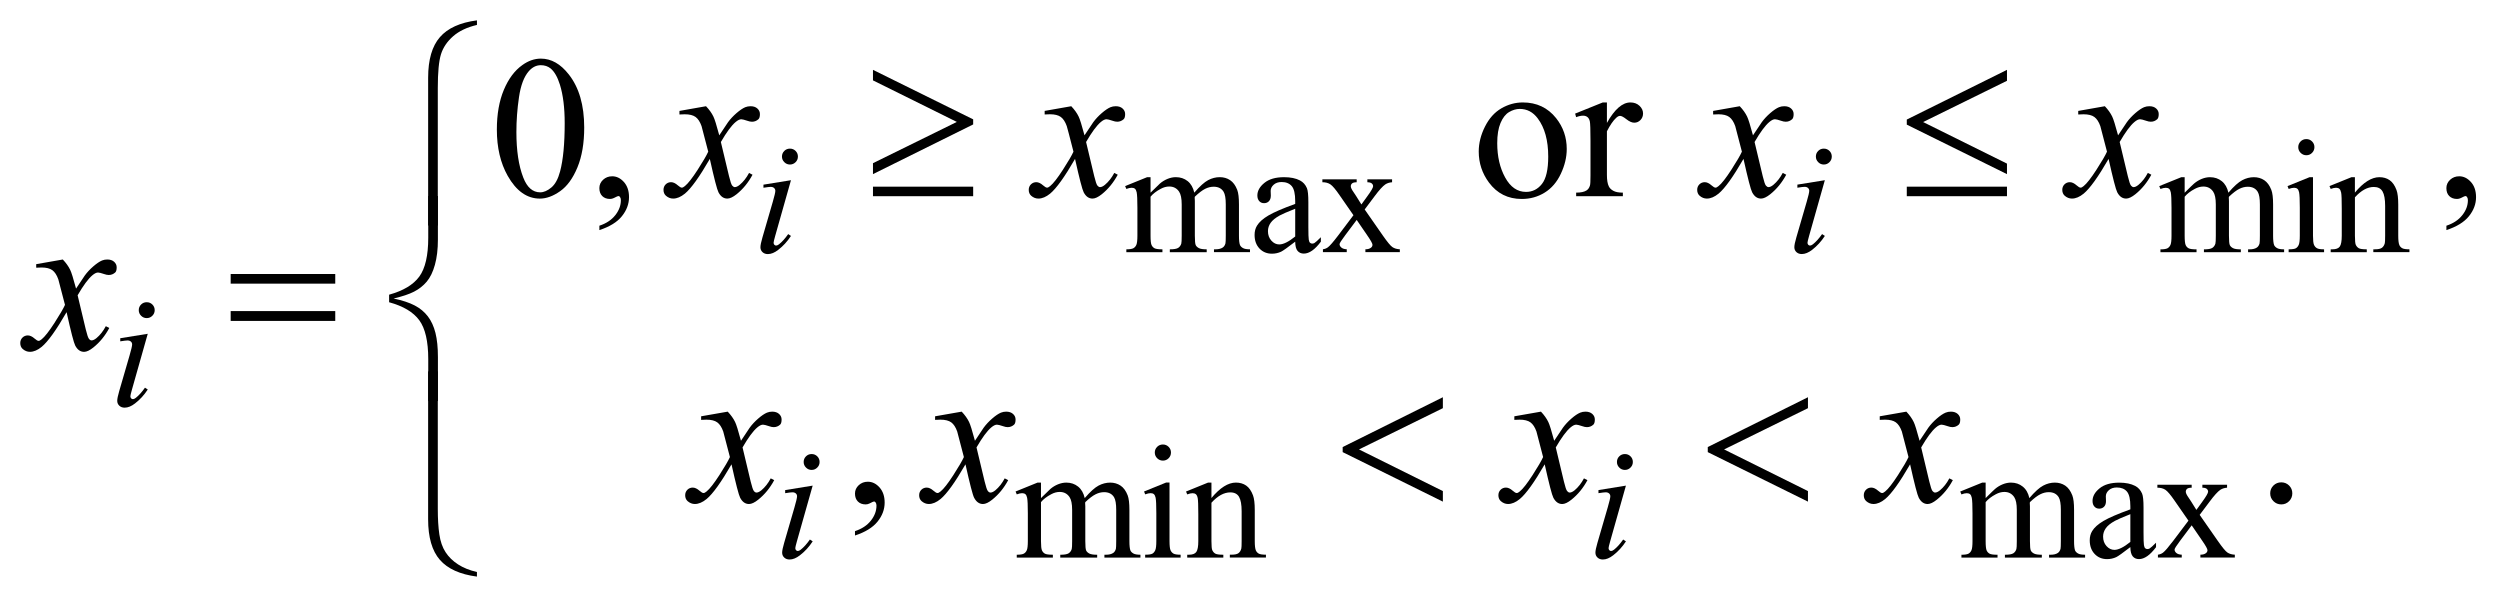 <?xml version="1.0" encoding="UTF-8"?>
<!DOCTYPE svg PUBLIC '-//W3C//DTD SVG 1.0//EN'
          'http://www.w3.org/TR/2001/REC-SVG-20010904/DTD/svg10.dtd'>
<svg stroke-dasharray="none" shape-rendering="auto" xmlns="http://www.w3.org/2000/svg" font-family="'Dialog'" text-rendering="auto" width="193" fill-opacity="1" color-interpolation="auto" color-rendering="auto" preserveAspectRatio="xMidYMid meet" font-size="12px" viewBox="0 0 193 47" fill="black" xmlns:xlink="http://www.w3.org/1999/xlink" stroke="black" image-rendering="auto" stroke-miterlimit="10" stroke-linecap="square" stroke-linejoin="miter" font-style="normal" stroke-width="1" height="47" stroke-dashoffset="0" font-weight="normal" stroke-opacity="1"
><!--Generated by the Batik Graphics2D SVG Generator--><defs id="genericDefs"
  /><g
  ><defs id="defs1"
    ><clipPath clipPathUnits="userSpaceOnUse" id="clipPath1"
      ><path d="M-1 -1 L121.295 -1 L121.295 28.246 L-1 28.246 L-1 -1 Z"
      /></clipPath
      ><clipPath clipPathUnits="userSpaceOnUse" id="clipPath2"
      ><path d="M-41.452 -9.088 L-41.452 18.158 L78.843 18.158 L78.843 -9.088 Z"
      /></clipPath
    ></defs
    ><g transform="scale(1.576,1.576) translate(1,1) matrix(1,0,0,1,41.452,9.088)"
    ><path d="M64.563 -0.648 C64.823 -0.908 64.977 -1.057 65.024 -1.096 C65.14 -1.195 65.267 -1.271 65.402 -1.326 C65.538 -1.381 65.672 -1.408 65.804 -1.408 C66.028 -1.408 66.22 -1.343 66.381 -1.214 C66.543 -1.084 66.651 -0.896 66.705 -0.649 C66.973 -0.961 67.199 -1.165 67.385 -1.262 C67.57 -1.36 67.759 -1.408 67.954 -1.408 C68.143 -1.408 68.312 -1.36 68.46 -1.262 C68.606 -1.165 68.723 -1.006 68.809 -0.785 C68.867 -0.634 68.895 -0.398 68.895 -0.076 L68.895 1.46 C68.895 1.683 68.913 1.836 68.946 1.919 C68.972 1.976 69.02 2.025 69.091 2.065 C69.161 2.106 69.276 2.126 69.435 2.126 L69.435 2.266 L67.67 2.266 L67.67 2.126 L67.744 2.126 C67.897 2.126 68.017 2.096 68.103 2.036 C68.163 1.994 68.206 1.929 68.232 1.837 C68.242 1.793 68.248 1.667 68.248 1.46 L68.248 -0.075 C68.248 -0.366 68.213 -0.571 68.143 -0.69 C68.041 -0.857 67.878 -0.94 67.655 -0.94 C67.517 -0.94 67.379 -0.906 67.24 -0.837 C67.1 -0.768 66.932 -0.64 66.734 -0.453 L66.725 -0.41 L66.733 -0.243 L66.733 1.46 C66.733 1.704 66.747 1.856 66.774 1.916 C66.801 1.976 66.853 2.026 66.928 2.066 C67.003 2.107 67.132 2.127 67.315 2.127 L67.315 2.267 L65.507 2.267 L65.507 2.127 C65.705 2.127 65.841 2.104 65.915 2.057 C65.989 2.01 66.04 1.94 66.069 1.847 C66.082 1.803 66.089 1.675 66.089 1.462 L66.089 -0.073 C66.089 -0.364 66.046 -0.573 65.96 -0.7 C65.845 -0.867 65.686 -0.95 65.48 -0.95 C65.339 -0.95 65.201 -0.912 65.062 -0.837 C64.846 -0.723 64.68 -0.594 64.563 -0.451 L64.563 1.46 C64.563 1.693 64.58 1.845 64.612 1.916 C64.644 1.987 64.692 2.039 64.757 2.074 C64.82 2.109 64.95 2.127 65.145 2.127 L65.145 2.267 L63.377 2.267 L63.377 2.127 C63.541 2.127 63.655 2.109 63.721 2.074 C63.785 2.039 63.835 1.983 63.868 1.907 C63.902 1.83 63.919 1.682 63.919 1.461 L63.919 0.096 C63.919 -0.296 63.907 -0.55 63.884 -0.664 C63.866 -0.749 63.838 -0.809 63.799 -0.841 C63.76 -0.873 63.706 -0.889 63.639 -0.889 C63.566 -0.889 63.479 -0.869 63.377 -0.831 L63.318 -0.971 L64.395 -1.407 L64.563 -1.407 L64.563 -0.648 Z" stroke="none" clip-path="url(#clipPath2)"
    /></g
    ><g transform="matrix(1.576,0,0,1.576,66.894,15.896)"
    ><path d="M70.856 -1.407 L70.856 1.46 C70.856 1.683 70.872 1.832 70.905 1.906 C70.937 1.98 70.985 2.035 71.05 2.072 C71.113 2.109 71.23 2.127 71.399 2.127 L71.399 2.267 L69.663 2.267 L69.663 2.127 C69.837 2.127 69.954 2.11 70.014 2.076 C70.075 2.042 70.121 1.987 70.157 1.909 C70.193 1.831 70.21 1.682 70.21 1.461 L70.21 0.085 C70.21 -0.302 70.198 -0.553 70.175 -0.667 C70.157 -0.75 70.128 -0.808 70.089 -0.84 C70.05 -0.872 69.997 -0.888 69.93 -0.888 C69.857 -0.888 69.768 -0.868 69.664 -0.83 L69.609 -0.97 L70.686 -1.406 L70.856 -1.406 ZM70.532 -3.273 C70.641 -3.273 70.734 -3.235 70.811 -3.158 C70.887 -3.081 70.926 -2.989 70.926 -2.879 C70.926 -2.77 70.887 -2.676 70.811 -2.599 C70.734 -2.521 70.641 -2.482 70.532 -2.482 C70.423 -2.482 70.329 -2.521 70.251 -2.599 C70.173 -2.677 70.134 -2.77 70.134 -2.879 C70.134 -2.988 70.173 -3.081 70.249 -3.158 C70.326 -3.235 70.42 -3.273 70.532 -3.273 Z" stroke="none" clip-path="url(#clipPath2)"
    /></g
    ><g transform="matrix(1.576,0,0,1.576,66.894,15.896)"
    ><path d="M72.909 -0.652 C73.328 -1.156 73.727 -1.407 74.107 -1.407 C74.302 -1.407 74.47 -1.359 74.61 -1.261 C74.751 -1.164 74.863 -1.003 74.946 -0.78 C75.004 -0.624 75.032 -0.385 75.032 -0.063 L75.032 1.46 C75.032 1.686 75.051 1.839 75.087 1.919 C75.115 1.984 75.162 2.035 75.226 2.071 C75.289 2.108 75.408 2.126 75.58 2.126 L75.58 2.266 L73.811 2.266 L73.811 2.126 L73.885 2.126 C74.052 2.126 74.168 2.101 74.235 2.05 C74.302 1.999 74.347 1.925 74.374 1.826 C74.384 1.787 74.39 1.665 74.39 1.46 L74.39 -0.001 C74.39 -0.326 74.347 -0.562 74.263 -0.708 C74.178 -0.855 74.035 -0.928 73.835 -0.928 C73.525 -0.928 73.217 -0.759 72.91 -0.422 L72.91 1.46 C72.91 1.701 72.925 1.851 72.953 1.908 C72.989 1.983 73.039 2.038 73.103 2.074 C73.166 2.109 73.296 2.127 73.491 2.127 L73.491 2.267 L71.723 2.267 L71.723 2.127 L71.801 2.127 C71.983 2.127 72.106 2.081 72.17 1.989 C72.233 1.897 72.265 1.72 72.265 1.461 L72.265 0.135 C72.265 -0.294 72.255 -0.554 72.236 -0.648 C72.216 -0.741 72.187 -0.805 72.147 -0.839 C72.106 -0.873 72.052 -0.889 71.985 -0.889 C71.912 -0.889 71.825 -0.869 71.723 -0.831 L71.664 -0.971 L72.741 -1.407 L72.909 -1.407 L72.909 -0.652 Z" stroke="none" clip-path="url(#clipPath2)"
    /></g
    ><g transform="matrix(1.576,0,0,1.576,66.894,15.896)"
    ><path d="M13.914 -0.648 C14.174 -0.908 14.328 -1.057 14.374 -1.096 C14.491 -1.195 14.617 -1.271 14.752 -1.326 C14.887 -1.381 15.022 -1.408 15.154 -1.408 C15.378 -1.408 15.57 -1.343 15.732 -1.214 C15.893 -1.084 16.001 -0.896 16.056 -0.649 C16.324 -0.961 16.551 -1.165 16.735 -1.262 C16.92 -1.36 17.11 -1.408 17.305 -1.408 C17.495 -1.408 17.663 -1.36 17.81 -1.262 C17.957 -1.165 18.074 -1.006 18.16 -0.785 C18.217 -0.634 18.245 -0.398 18.245 -0.076 L18.245 1.46 C18.245 1.683 18.262 1.836 18.296 1.919 C18.322 1.976 18.37 2.025 18.441 2.065 C18.511 2.106 18.626 2.126 18.785 2.126 L18.785 2.266 L17.021 2.266 L17.021 2.126 L17.095 2.126 C17.249 2.126 17.368 2.096 17.454 2.036 C17.514 1.994 17.557 1.929 17.583 1.837 C17.593 1.793 17.599 1.667 17.599 1.46 L17.599 -0.075 C17.599 -0.366 17.564 -0.571 17.494 -0.69 C17.392 -0.857 17.23 -0.94 17.006 -0.94 C16.868 -0.94 16.729 -0.906 16.59 -0.837 C16.451 -0.768 16.282 -0.64 16.085 -0.453 L16.076 -0.41 L16.084 -0.243 L16.084 1.46 C16.084 1.704 16.098 1.856 16.125 1.916 C16.152 1.976 16.204 2.026 16.279 2.066 C16.354 2.107 16.483 2.127 16.665 2.127 L16.665 2.267 L14.858 2.267 L14.858 2.127 C15.056 2.127 15.192 2.104 15.266 2.057 C15.34 2.01 15.391 1.94 15.42 1.847 C15.433 1.803 15.44 1.675 15.44 1.462 L15.44 -0.073 C15.44 -0.364 15.397 -0.573 15.311 -0.7 C15.197 -0.867 15.037 -0.95 14.831 -0.95 C14.69 -0.95 14.551 -0.912 14.414 -0.837 C14.198 -0.723 14.032 -0.594 13.914 -0.451 L13.914 1.46 C13.914 1.693 13.93 1.845 13.963 1.916 C13.995 1.986 14.044 2.039 14.107 2.074 C14.171 2.109 14.3 2.127 14.496 2.127 L14.496 2.267 L12.728 2.267 L12.728 2.127 C12.892 2.127 13.006 2.109 13.071 2.074 C13.136 2.039 13.186 1.983 13.219 1.907 C13.252 1.831 13.27 1.681 13.27 1.46 L13.27 0.096 C13.27 -0.296 13.258 -0.55 13.235 -0.664 C13.217 -0.749 13.188 -0.809 13.149 -0.841 C13.11 -0.873 13.057 -0.889 12.989 -0.889 C12.916 -0.889 12.829 -0.869 12.728 -0.831 L12.669 -0.971 L13.746 -1.407 L13.914 -1.407 L13.914 -0.648 Z" stroke="none" clip-path="url(#clipPath2)"
    /></g
    ><g transform="matrix(1.576,0,0,1.576,66.894,15.896)"
    ><path d="M21 1.752 C20.633 2.035 20.402 2.199 20.309 2.243 C20.168 2.308 20.019 2.341 19.861 2.341 C19.613 2.341 19.41 2.257 19.25 2.088 C19.09 1.919 19.01 1.697 19.01 1.422 C19.01 1.248 19.049 1.097 19.127 0.97 C19.233 0.794 19.419 0.627 19.684 0.471 C19.946 0.315 20.386 0.125 21 -0.098 L21 -0.238 C21 -0.594 20.943 -0.838 20.83 -0.97 C20.717 -1.102 20.552 -1.17 20.336 -1.17 C20.172 -1.17 20.042 -1.126 19.945 -1.038 C19.846 -0.95 19.798 -0.848 19.798 -0.734 L19.806 -0.508 C19.806 -0.388 19.775 -0.296 19.714 -0.231 C19.652 -0.166 19.572 -0.134 19.474 -0.134 C19.377 -0.134 19.299 -0.168 19.238 -0.235 C19.177 -0.302 19.146 -0.395 19.146 -0.511 C19.146 -0.735 19.26 -0.94 19.49 -1.127 C19.719 -1.314 20.04 -1.407 20.454 -1.407 C20.771 -1.407 21.032 -1.354 21.234 -1.247 C21.388 -1.166 21.501 -1.041 21.574 -0.869 C21.621 -0.758 21.644 -0.529 21.644 -0.183 L21.644 1.028 C21.644 1.368 21.651 1.577 21.664 1.653 C21.677 1.73 21.698 1.781 21.728 1.807 C21.758 1.833 21.792 1.846 21.832 1.846 C21.873 1.846 21.91 1.837 21.941 1.819 C21.996 1.785 22.101 1.69 22.257 1.534 L22.257 1.752 C21.965 2.142 21.687 2.336 21.421 2.336 C21.294 2.336 21.192 2.292 21.116 2.203 C21.041 2.116 21.002 1.965 21 1.752 ZM21 1.499 L21 0.139 C20.606 0.295 20.353 0.405 20.238 0.47 C20.033 0.584 19.885 0.704 19.798 0.828 C19.709 0.953 19.665 1.089 19.665 1.237 C19.665 1.424 19.721 1.579 19.833 1.702 C19.944 1.826 20.073 1.887 20.219 1.887 C20.417 1.888 20.677 1.759 21 1.499 Z" stroke="none" clip-path="url(#clipPath2)"
    /></g
    ><g transform="matrix(1.576,0,0,1.576,66.894,15.896)"
    ><path d="M22.329 -1.302 L24.011 -1.302 L24.011 -1.158 C23.905 -1.158 23.83 -1.14 23.787 -1.103 C23.744 -1.067 23.723 -1.019 23.723 -0.959 C23.723 -0.896 23.768 -0.8 23.86 -0.671 C23.888 -0.629 23.931 -0.564 23.989 -0.476 L24.242 -0.071 L24.535 -0.476 C24.723 -0.733 24.816 -0.895 24.816 -0.963 C24.816 -1.018 24.794 -1.064 24.75 -1.101 C24.706 -1.138 24.634 -1.158 24.535 -1.158 L24.535 -1.302 L25.745 -1.302 L25.745 -1.158 C25.617 -1.15 25.507 -1.115 25.413 -1.053 C25.286 -0.965 25.111 -0.773 24.891 -0.477 L24.403 0.174 L25.293 1.452 C25.512 1.766 25.668 1.955 25.762 2.018 C25.856 2.082 25.977 2.118 26.125 2.125 L26.125 2.265 L24.438 2.265 L24.438 2.125 C24.555 2.125 24.646 2.099 24.711 2.047 C24.76 2.011 24.785 1.963 24.785 1.903 C24.785 1.843 24.702 1.693 24.535 1.451 L24.012 0.687 L23.439 1.451 C23.262 1.687 23.173 1.827 23.173 1.871 C23.173 1.934 23.202 1.99 23.261 2.04 C23.32 2.091 23.407 2.119 23.525 2.124 L23.525 2.264 L22.358 2.264 L22.358 2.124 C22.452 2.111 22.534 2.079 22.604 2.026 C22.703 1.951 22.869 1.759 23.103 1.45 L23.853 0.456 L23.173 -0.525 C22.981 -0.806 22.831 -0.982 22.727 -1.053 C22.622 -1.125 22.489 -1.16 22.331 -1.16 L22.331 -1.302 Z" stroke="none" clip-path="url(#clipPath2)"
    /></g
    ><g transform="matrix(1.576,0,0,1.576,66.894,15.896)"
    ><path d="M61.909 16.713 C61.542 16.996 61.312 17.16 61.219 17.204 C61.078 17.269 60.929 17.302 60.77 17.302 C60.523 17.302 60.319 17.217 60.16 17.049 C60 16.88 59.92 16.657 59.92 16.382 C59.92 16.208 59.959 16.058 60.037 15.931 C60.143 15.754 60.329 15.588 60.593 15.432 C60.858 15.276 61.296 15.086 61.91 14.864 L61.91 14.723 C61.91 14.368 61.853 14.123 61.74 13.991 C61.627 13.859 61.463 13.793 61.247 13.793 C61.083 13.793 60.953 13.837 60.856 13.925 C60.757 14.014 60.708 14.114 60.708 14.229 L60.716 14.456 C60.716 14.575 60.686 14.668 60.624 14.732 C60.563 14.796 60.483 14.83 60.384 14.83 C60.288 14.83 60.209 14.796 60.149 14.728 C60.087 14.661 60.057 14.568 60.057 14.452 C60.057 14.228 60.171 14.023 60.4 13.836 C60.629 13.649 60.951 13.556 61.365 13.556 C61.682 13.556 61.942 13.61 62.145 13.716 C62.298 13.796 62.412 13.922 62.485 14.094 C62.532 14.205 62.555 14.434 62.555 14.78 L62.555 15.991 C62.555 16.332 62.561 16.54 62.575 16.617 C62.588 16.693 62.609 16.745 62.638 16.77 C62.668 16.796 62.702 16.809 62.742 16.809 C62.784 16.809 62.82 16.8 62.851 16.782 C62.906 16.749 63.011 16.654 63.167 16.498 L63.167 16.716 C62.876 17.106 62.598 17.301 62.332 17.301 C62.204 17.301 62.103 17.257 62.027 17.168 C61.951 17.077 61.912 16.927 61.909 16.713 ZM61.909 16.46 L61.909 15.1 C61.516 15.256 61.263 15.367 61.148 15.431 C60.942 15.545 60.795 15.664 60.707 15.789 C60.619 15.914 60.574 16.05 60.574 16.198 C60.574 16.385 60.63 16.54 60.742 16.664 C60.854 16.787 60.982 16.849 61.129 16.849 C61.326 16.849 61.587 16.719 61.909 16.46 Z" stroke="none" clip-path="url(#clipPath2)"
    /></g
    ><g transform="matrix(1.576,0,0,1.576,66.894,15.896)"
    ><path d="M8.547 14.313 C8.807 14.053 8.961 13.904 9.007 13.865 C9.124 13.766 9.25 13.69 9.385 13.636 C9.52 13.582 9.655 13.554 9.787 13.554 C10.011 13.554 10.203 13.619 10.365 13.749 C10.526 13.879 10.634 14.067 10.689 14.313 C10.957 14.001 11.184 13.797 11.368 13.7 C11.552 13.603 11.743 13.554 11.938 13.554 C12.128 13.554 12.296 13.603 12.443 13.7 C12.59 13.797 12.707 13.957 12.793 14.178 C12.85 14.328 12.878 14.565 12.878 14.887 L12.878 16.421 C12.878 16.645 12.895 16.798 12.929 16.881 C12.955 16.938 13.003 16.986 13.074 17.027 C13.144 17.067 13.259 17.087 13.418 17.087 L13.418 17.228 L11.654 17.228 L11.654 17.087 L11.728 17.087 C11.882 17.087 12.001 17.058 12.087 16.998 C12.147 16.956 12.19 16.89 12.216 16.799 C12.226 16.755 12.232 16.629 12.232 16.421 L12.232 14.887 C12.232 14.596 12.197 14.391 12.127 14.271 C12.025 14.105 11.863 14.022 11.639 14.022 C11.501 14.022 11.362 14.056 11.223 14.126 C11.084 14.194 10.915 14.322 10.718 14.51 L10.71 14.552 L10.718 14.72 L10.718 16.422 C10.718 16.666 10.732 16.818 10.759 16.878 C10.786 16.938 10.838 16.987 10.913 17.028 C10.988 17.068 11.117 17.088 11.299 17.088 L11.299 17.229 L9.491 17.229 L9.491 17.088 C9.689 17.088 9.825 17.065 9.899 17.019 C9.973 16.972 10.024 16.902 10.053 16.808 C10.066 16.764 10.073 16.635 10.073 16.422 L10.073 14.888 C10.073 14.597 10.03 14.388 9.944 14.26 C9.83 14.094 9.67 14.011 9.464 14.011 C9.323 14.011 9.184 14.049 9.047 14.124 C8.831 14.238 8.665 14.366 8.547 14.51 L8.547 16.422 C8.547 16.656 8.563 16.808 8.596 16.878 C8.628 16.947 8.676 17 8.74 17.035 C8.804 17.069 8.933 17.087 9.129 17.087 L9.129 17.228 L7.36 17.228 L7.36 17.087 C7.524 17.087 7.638 17.069 7.703 17.035 C7.769 17 7.818 16.943 7.852 16.867 C7.886 16.791 7.903 16.641 7.903 16.421 L7.903 15.058 C7.903 14.666 7.891 14.412 7.868 14.298 C7.85 14.212 7.821 14.153 7.782 14.121 C7.743 14.088 7.69 14.072 7.622 14.072 C7.549 14.072 7.462 14.092 7.361 14.131 L7.302 13.99 L8.379 13.553 L8.547 13.553 L8.547 14.313 Z" stroke="none" clip-path="url(#clipPath2)"
    /></g
    ><g transform="matrix(1.576,0,0,1.576,66.894,15.896)"
    ><path d="M63.231 13.659 L64.913 13.659 L64.913 13.804 C64.807 13.804 64.732 13.822 64.689 13.858 C64.646 13.895 64.625 13.943 64.625 14.003 C64.625 14.066 64.67 14.161 64.762 14.291 C64.79 14.333 64.833 14.397 64.891 14.486 L65.144 14.891 L65.437 14.486 C65.625 14.228 65.718 14.066 65.718 13.999 C65.718 13.944 65.696 13.898 65.652 13.86 C65.608 13.823 65.536 13.804 65.437 13.804 L65.437 13.659 L66.647 13.659 L66.647 13.804 C66.519 13.812 66.409 13.846 66.315 13.908 C66.188 13.997 66.013 14.188 65.793 14.485 L65.305 15.135 L66.195 16.412 C66.414 16.726 66.57 16.916 66.664 16.979 C66.758 17.042 66.879 17.078 67.027 17.085 L67.027 17.226 L65.34 17.226 L65.34 17.085 C65.457 17.085 65.548 17.06 65.613 17.008 C65.662 16.971 65.687 16.923 65.687 16.863 C65.687 16.803 65.604 16.653 65.437 16.411 L64.914 15.647 L64.341 16.411 C64.164 16.647 64.075 16.788 64.075 16.832 C64.075 16.895 64.104 16.951 64.163 17.002 C64.222 17.052 64.309 17.08 64.427 17.085 L64.427 17.226 L63.26 17.226 L63.26 17.085 C63.354 17.072 63.436 17.04 63.506 16.988 C63.605 16.913 63.771 16.72 64.005 16.411 L64.755 15.418 L64.075 14.437 C63.883 14.157 63.733 13.98 63.629 13.909 C63.524 13.838 63.391 13.803 63.233 13.803 L63.233 13.659 Z" stroke="none" clip-path="url(#clipPath2)"
    /></g
    ><g transform="matrix(1.576,0,0,1.576,66.894,15.896)"
    ><path d="M14.843 13.553 L14.843 16.42 C14.843 16.644 14.86 16.792 14.892 16.866 C14.925 16.94 14.973 16.995 15.037 17.032 C15.101 17.068 15.217 17.086 15.387 17.086 L15.387 17.227 L13.65 17.227 L13.65 17.086 C13.824 17.086 13.941 17.069 14.001 17.036 C14.061 17.002 14.108 16.946 14.144 16.868 C14.18 16.79 14.197 16.64 14.197 16.42 L14.197 15.045 C14.197 14.658 14.185 14.407 14.162 14.293 C14.143 14.21 14.115 14.152 14.076 14.12 C14.037 14.087 13.984 14.071 13.916 14.071 C13.843 14.071 13.755 14.091 13.651 14.13 L13.596 13.989 L14.673 13.552 L14.843 13.552 ZM14.52 11.687 C14.629 11.687 14.722 11.726 14.799 11.802 C14.876 11.879 14.914 11.972 14.914 12.08 C14.914 12.189 14.876 12.283 14.799 12.361 C14.722 12.438 14.629 12.477 14.52 12.477 C14.411 12.477 14.317 12.438 14.239 12.361 C14.161 12.283 14.122 12.189 14.122 12.08 C14.122 11.972 14.16 11.879 14.237 11.802 C14.313 11.726 14.408 11.687 14.52 11.687 Z" stroke="none" clip-path="url(#clipPath2)"
    /></g
    ><g transform="matrix(1.576,0,0,1.576,66.894,15.896)"
    ><path d="M16.897 14.309 C17.316 13.805 17.715 13.553 18.095 13.553 C18.29 13.553 18.458 13.602 18.598 13.699 C18.738 13.796 18.85 13.957 18.933 14.18 C18.991 14.335 19.019 14.575 19.019 14.897 L19.019 16.419 C19.019 16.646 19.037 16.799 19.074 16.879 C19.103 16.943 19.149 16.994 19.212 17.031 C19.276 17.067 19.394 17.085 19.566 17.085 L19.566 17.226 L17.798 17.226 L17.798 17.085 L17.872 17.085 C18.039 17.085 18.155 17.06 18.222 17.01 C18.288 16.959 18.334 16.884 18.36 16.785 C18.371 16.746 18.376 16.624 18.376 16.419 L18.376 14.96 C18.376 14.636 18.334 14.4 18.25 14.253 C18.165 14.107 18.023 14.033 17.822 14.033 C17.512 14.033 17.204 14.202 16.897 14.54 L16.897 16.421 C16.897 16.663 16.911 16.813 16.94 16.869 C16.976 16.944 17.026 17 17.09 17.035 C17.154 17.069 17.283 17.087 17.479 17.087 L17.479 17.228 L15.71 17.228 L15.71 17.087 L15.788 17.087 C15.97 17.087 16.093 17.041 16.157 16.949 C16.221 16.856 16.253 16.68 16.253 16.421 L16.253 15.097 C16.253 14.668 16.243 14.408 16.224 14.314 C16.205 14.22 16.175 14.157 16.134 14.124 C16.093 14.09 16.04 14.073 15.972 14.073 C15.899 14.073 15.812 14.093 15.711 14.132 L15.652 13.991 L16.729 13.554 L16.897 13.554 L16.897 14.309 Z" stroke="none" clip-path="url(#clipPath2)"
    /></g
    ><g transform="matrix(1.576,0,0,1.576,66.894,15.896)"
    ><path d="M54.82 14.313 C55.08 14.053 55.234 13.904 55.281 13.865 C55.397 13.766 55.524 13.69 55.659 13.636 C55.795 13.581 55.929 13.554 56.061 13.554 C56.285 13.554 56.477 13.619 56.638 13.749 C56.8 13.879 56.908 14.067 56.962 14.313 C57.23 14.001 57.456 13.797 57.642 13.7 C57.827 13.602 58.016 13.554 58.211 13.554 C58.4 13.554 58.569 13.603 58.717 13.7 C58.863 13.798 58.98 13.957 59.066 14.178 C59.124 14.328 59.152 14.565 59.152 14.887 L59.152 16.421 C59.152 16.645 59.17 16.798 59.203 16.881 C59.229 16.938 59.277 16.986 59.348 17.027 C59.418 17.067 59.533 17.087 59.692 17.087 L59.692 17.228 L57.927 17.228 L57.927 17.087 L58.001 17.087 C58.154 17.087 58.274 17.058 58.36 16.998 C58.42 16.956 58.463 16.89 58.489 16.799 C58.499 16.755 58.505 16.629 58.505 16.421 L58.505 14.887 C58.505 14.596 58.47 14.391 58.4 14.271 C58.298 14.105 58.135 14.022 57.912 14.022 C57.774 14.022 57.636 14.056 57.497 14.126 C57.357 14.194 57.189 14.322 56.991 14.51 L56.983 14.552 L56.991 14.72 L56.991 16.422 C56.991 16.666 57.005 16.818 57.032 16.878 C57.059 16.938 57.111 16.987 57.186 17.028 C57.261 17.068 57.39 17.088 57.573 17.088 L57.573 17.229 L55.765 17.229 L55.765 17.088 C55.963 17.088 56.099 17.065 56.173 17.019 C56.247 16.972 56.298 16.902 56.327 16.808 C56.34 16.764 56.347 16.635 56.347 16.422 L56.347 14.888 C56.347 14.597 56.304 14.388 56.218 14.26 C56.103 14.094 55.944 14.011 55.738 14.011 C55.597 14.011 55.459 14.049 55.32 14.124 C55.104 14.238 54.938 14.366 54.821 14.51 L54.821 16.422 C54.821 16.656 54.838 16.808 54.87 16.878 C54.902 16.948 54.95 17.001 55.015 17.036 C55.078 17.07 55.208 17.088 55.403 17.088 L55.403 17.229 L53.635 17.229 L53.635 17.088 C53.799 17.088 53.913 17.07 53.979 17.036 C54.043 17.001 54.093 16.944 54.126 16.868 C54.16 16.792 54.177 16.642 54.177 16.422 L54.177 15.059 C54.177 14.667 54.165 14.413 54.142 14.299 C54.124 14.213 54.096 14.154 54.057 14.122 C54.018 14.089 53.964 14.073 53.897 14.073 C53.824 14.073 53.737 14.093 53.635 14.132 L53.576 13.991 L54.653 13.554 L54.821 13.554 L54.821 14.313 Z" stroke="none" clip-path="url(#clipPath2)"
    /></g
    ><g transform="matrix(1.576,0,0,1.576,66.894,15.896)"
    ><path d="M-18.107 -3.739 C-18.107 -4.492 -17.993 -5.14 -17.765 -5.684 C-17.537 -6.227 -17.235 -6.633 -16.858 -6.899 C-16.565 -7.11 -16.263 -7.215 -15.95 -7.215 C-15.443 -7.215 -14.988 -6.957 -14.584 -6.441 C-14.08 -5.801 -13.828 -4.935 -13.828 -3.84 C-13.828 -3.074 -13.938 -2.423 -14.16 -1.887 C-14.382 -1.351 -14.663 -0.963 -15.007 -0.721 C-15.35 -0.479 -15.681 -0.358 -16 -0.358 C-16.631 -0.358 -17.156 -0.73 -17.576 -1.473 C-17.93 -2.1 -18.107 -2.855 -18.107 -3.739 ZM-17.15 -3.616 C-17.15 -2.707 -17.038 -1.966 -16.814 -1.391 C-16.628 -0.907 -16.352 -0.665 -15.984 -0.665 C-15.808 -0.665 -15.627 -0.744 -15.438 -0.901 C-15.25 -1.058 -15.106 -1.322 -15.009 -1.692 C-14.86 -2.251 -14.784 -3.038 -14.784 -4.054 C-14.784 -4.807 -14.862 -5.435 -15.018 -5.938 C-15.135 -6.312 -15.286 -6.576 -15.472 -6.732 C-15.605 -6.839 -15.766 -6.893 -15.955 -6.893 C-16.176 -6.893 -16.373 -6.794 -16.545 -6.596 C-16.779 -6.326 -16.939 -5.903 -17.023 -5.325 C-17.108 -4.748 -17.15 -4.178 -17.15 -3.616 Z" stroke="none" clip-path="url(#clipPath2)"
    /></g
    ><g transform="matrix(1.576,0,0,1.576,66.894,15.896)"
    ><path d="M-13.085 1.185 L-13.085 0.97 C-12.75 0.86 -12.491 0.688 -12.307 0.456 C-12.123 0.224 -12.032 -0.022 -12.032 -0.282 C-12.032 -0.344 -12.047 -0.396 -12.076 -0.438 C-12.098 -0.467 -12.121 -0.482 -12.144 -0.482 C-12.18 -0.482 -12.258 -0.45 -12.378 -0.385 C-12.437 -0.356 -12.499 -0.341 -12.564 -0.341 C-12.723 -0.341 -12.85 -0.388 -12.944 -0.482 C-13.038 -0.576 -13.086 -0.706 -13.086 -0.872 C-13.086 -1.031 -13.025 -1.167 -12.903 -1.281 C-12.781 -1.394 -12.632 -1.451 -12.457 -1.451 C-12.242 -1.451 -12.051 -1.357 -11.884 -1.171 C-11.717 -0.985 -11.633 -0.737 -11.633 -0.428 C-11.633 -0.094 -11.75 0.217 -11.982 0.505 C-12.212 0.793 -12.581 1.019 -13.085 1.185 Z" stroke="none" clip-path="url(#clipPath2)"
    /></g
    ><g transform="matrix(1.576,0,0,1.576,66.894,15.896)"
    ><path d="M32.15 -5.068 C32.827 -5.068 33.37 -4.812 33.78 -4.299 C34.128 -3.861 34.301 -3.357 34.301 -2.789 C34.301 -2.39 34.205 -1.986 34.013 -1.577 C33.822 -1.168 33.557 -0.859 33.22 -0.652 C32.885 -0.444 32.51 -0.34 32.097 -0.34 C31.424 -0.34 30.889 -0.608 30.492 -1.143 C30.157 -1.594 29.99 -2.101 29.99 -2.663 C29.99 -3.072 30.092 -3.478 30.295 -3.883 C30.498 -4.288 30.766 -4.586 31.098 -4.779 C31.429 -4.971 31.779 -5.068 32.15 -5.068 ZM31.999 -4.751 C31.826 -4.751 31.653 -4.7 31.479 -4.598 C31.305 -4.496 31.165 -4.316 31.057 -4.06 C30.949 -3.804 30.896 -3.474 30.896 -3.072 C30.896 -2.423 31.025 -1.863 31.284 -1.392 C31.543 -0.921 31.884 -0.686 32.306 -0.686 C32.621 -0.686 32.881 -0.816 33.086 -1.076 C33.291 -1.335 33.394 -1.782 33.394 -2.415 C33.394 -3.207 33.223 -3.831 32.881 -4.285 C32.651 -4.595 32.356 -4.751 31.999 -4.751 Z" stroke="none" clip-path="url(#clipPath2)"
    /></g
    ><g transform="matrix(1.576,0,0,1.576,66.894,15.896)"
    ><path d="M36.269 -5.068 L36.269 -4.065 C36.643 -4.733 37.027 -5.068 37.42 -5.068 C37.599 -5.068 37.746 -5.014 37.863 -4.905 C37.98 -4.796 38.039 -4.671 38.039 -4.528 C38.039 -4.402 37.997 -4.295 37.912 -4.207 C37.828 -4.12 37.726 -4.076 37.61 -4.076 C37.496 -4.076 37.368 -4.132 37.226 -4.244 C37.084 -4.356 36.98 -4.41 36.912 -4.41 C36.853 -4.41 36.79 -4.377 36.722 -4.313 C36.576 -4.18 36.425 -3.96 36.269 -3.655 L36.269 -1.517 C36.269 -1.27 36.299 -1.084 36.362 -0.957 C36.404 -0.87 36.478 -0.796 36.586 -0.738 C36.693 -0.679 36.848 -0.65 37.05 -0.65 L37.05 -0.475 L34.762 -0.475 L34.762 -0.65 C34.99 -0.65 35.158 -0.686 35.269 -0.757 C35.351 -0.809 35.408 -0.892 35.44 -1.006 C35.457 -1.061 35.464 -1.218 35.464 -1.478 L35.464 -3.207 C35.464 -3.726 35.453 -4.036 35.433 -4.135 C35.412 -4.234 35.372 -4.306 35.316 -4.351 C35.26 -4.396 35.187 -4.42 35.103 -4.42 C35.001 -4.42 34.888 -4.396 34.761 -4.347 L34.712 -4.522 L36.064 -5.067 L36.269 -5.067 Z" stroke="none" clip-path="url(#clipPath2)"
    /></g
    ><g transform="matrix(1.576,0,0,1.576,66.894,15.896)"
    ><path d="M77.391 1.185 L77.391 0.97 C77.726 0.86 77.985 0.688 78.168 0.456 C78.353 0.224 78.444 -0.022 78.444 -0.282 C78.444 -0.344 78.429 -0.396 78.4 -0.438 C78.377 -0.467 78.354 -0.482 78.332 -0.482 C78.296 -0.482 78.218 -0.45 78.098 -0.385 C78.039 -0.356 77.978 -0.341 77.912 -0.341 C77.753 -0.341 77.626 -0.388 77.531 -0.482 C77.437 -0.576 77.39 -0.706 77.39 -0.872 C77.39 -1.031 77.451 -1.167 77.573 -1.281 C77.695 -1.394 77.844 -1.451 78.019 -1.451 C78.234 -1.451 78.424 -1.357 78.592 -1.171 C78.76 -0.985 78.843 -0.737 78.843 -0.428 C78.843 -0.094 78.727 0.217 78.494 0.505 C78.263 0.793 77.895 1.019 77.391 1.185 Z" stroke="none" clip-path="url(#clipPath2)"
    /></g
    ><g transform="matrix(1.576,0,0,1.576,66.894,15.896)"
    ><path d="M-0.564 16.145 L-0.564 15.931 C-0.229 15.821 0.03 15.65 0.214 15.417 C0.398 15.185 0.489 14.938 0.489 14.679 C0.489 14.617 0.474 14.566 0.445 14.524 C0.423 14.495 0.4 14.48 0.378 14.48 C0.342 14.48 0.264 14.512 0.144 14.578 C0.085 14.607 0.023 14.622 -0.042 14.622 C-0.201 14.622 -0.328 14.574 -0.422 14.48 C-0.516 14.386 -0.564 14.256 -0.564 14.09 C-0.564 13.931 -0.503 13.795 -0.381 13.681 C-0.259 13.568 -0.11 13.511 0.065 13.511 C0.28 13.511 0.471 13.604 0.638 13.79 C0.805 13.978 0.889 14.225 0.889 14.533 C0.889 14.867 0.772 15.179 0.54 15.466 C0.308 15.753 -0.06 15.98 -0.564 16.145 Z" stroke="none" clip-path="url(#clipPath2)"
    /></g
    ><g transform="matrix(1.576,0,0,1.576,66.894,15.896)"
    ><path d="M69.302 13.541 C69.454 13.541 69.583 13.594 69.688 13.699 C69.792 13.804 69.843 13.931 69.843 14.081 C69.843 14.231 69.79 14.358 69.685 14.464 C69.58 14.57 69.452 14.622 69.302 14.622 C69.152 14.622 69.025 14.569 68.919 14.464 C68.813 14.359 68.76 14.231 68.76 14.081 C68.76 13.929 68.813 13.801 68.919 13.696 C69.024 13.593 69.152 13.541 69.302 13.541 Z" stroke="none" clip-path="url(#clipPath2)"
    /></g
    ><g transform="matrix(1.576,0,0,1.576,66.894,15.896)"
    ><path d="M-3.7 -1.259 L-4.473 1.471 C-4.525 1.656 -4.551 1.766 -4.551 1.803 C-4.551 1.845 -4.538 1.878 -4.514 1.904 C-4.489 1.93 -4.46 1.943 -4.426 1.943 C-4.387 1.943 -4.34 1.922 -4.285 1.88 C-4.137 1.763 -3.987 1.597 -3.836 1.381 L-3.7 1.471 C-3.877 1.742 -4.085 1.969 -4.325 2.153 C-4.501 2.291 -4.67 2.36 -4.832 2.36 C-4.939 2.36 -5.026 2.328 -5.094 2.265 C-5.161 2.202 -5.196 2.121 -5.196 2.025 C-5.196 1.929 -5.163 1.77 -5.098 1.546 L-4.591 -0.199 C-4.508 -0.485 -4.466 -0.664 -4.466 -0.737 C-4.466 -0.794 -4.486 -0.841 -4.527 -0.877 C-4.567 -0.914 -4.623 -0.932 -4.693 -0.932 C-4.751 -0.932 -4.869 -0.918 -5.048 -0.889 L-5.048 -1.041 L-3.7 -1.259 ZM-3.75 -2.806 C-3.641 -2.806 -3.548 -2.768 -3.473 -2.693 C-3.398 -2.617 -3.36 -2.525 -3.36 -2.416 C-3.36 -2.31 -3.398 -2.218 -3.475 -2.141 C-3.552 -2.065 -3.644 -2.027 -3.75 -2.027 C-3.857 -2.027 -3.948 -2.065 -4.025 -2.142 C-4.103 -2.218 -4.141 -2.31 -4.141 -2.416 C-4.141 -2.525 -4.103 -2.617 -4.028 -2.692 C-3.952 -2.768 -3.86 -2.806 -3.75 -2.806 Z" stroke="none" clip-path="url(#clipPath2)"
    /></g
    ><g transform="matrix(1.576,0,0,1.576,66.894,15.896)"
    ><path d="M46.944 -1.259 L46.172 1.471 C46.12 1.656 46.094 1.766 46.094 1.803 C46.094 1.845 46.107 1.878 46.131 1.904 C46.155 1.93 46.185 1.943 46.219 1.943 C46.258 1.943 46.305 1.922 46.36 1.88 C46.508 1.763 46.658 1.597 46.809 1.381 L46.945 1.47 C46.768 1.741 46.56 1.968 46.321 2.152 C46.144 2.289 45.975 2.358 45.813 2.358 C45.707 2.358 45.62 2.326 45.552 2.263 C45.484 2.2 45.45 2.119 45.45 2.023 C45.45 1.927 45.482 1.768 45.548 1.544 L46.055 -0.201 C46.138 -0.487 46.18 -0.666 46.18 -0.739 C46.18 -0.796 46.159 -0.843 46.119 -0.879 C46.079 -0.916 46.023 -0.934 45.953 -0.934 C45.896 -0.934 45.777 -0.92 45.599 -0.891 L45.599 -1.043 L46.944 -1.259 ZM46.894 -2.806 C47.003 -2.806 47.096 -2.768 47.171 -2.693 C47.247 -2.618 47.284 -2.526 47.284 -2.417 C47.284 -2.311 47.246 -2.219 47.169 -2.142 C47.093 -2.065 47.001 -2.027 46.894 -2.027 C46.788 -2.027 46.696 -2.065 46.62 -2.142 C46.543 -2.219 46.505 -2.31 46.505 -2.417 C46.505 -2.526 46.542 -2.618 46.618 -2.693 C46.692 -2.768 46.785 -2.806 46.894 -2.806 Z" stroke="none" clip-path="url(#clipPath2)"
    /></g
    ><g transform="matrix(1.576,0,0,1.576,66.894,15.896)"
    ><path d="M-35.208 6.264 L-35.981 8.994 C-36.033 9.179 -36.059 9.289 -36.059 9.325 C-36.059 9.367 -36.046 9.4 -36.022 9.427 C-35.997 9.453 -35.968 9.466 -35.934 9.466 C-35.895 9.466 -35.848 9.445 -35.793 9.403 C-35.645 9.286 -35.495 9.12 -35.344 8.904 L-35.207 8.994 C-35.384 9.265 -35.592 9.492 -35.832 9.676 C-36.009 9.814 -36.178 9.883 -36.339 9.883 C-36.446 9.883 -36.533 9.851 -36.601 9.787 C-36.668 9.724 -36.703 9.643 -36.703 9.548 C-36.703 9.451 -36.67 9.292 -36.605 9.069 L-36.098 7.324 C-36.015 7.038 -35.973 6.859 -35.973 6.786 C-35.973 6.729 -35.993 6.682 -36.034 6.646 C-36.074 6.61 -36.13 6.591 -36.2 6.591 C-36.258 6.591 -36.376 6.606 -36.555 6.634 L-36.555 6.482 L-35.208 6.264 ZM-35.258 4.718 C-35.149 4.718 -35.056 4.756 -34.981 4.831 C-34.906 4.906 -34.868 4.998 -34.868 5.107 C-34.868 5.213 -34.906 5.305 -34.983 5.381 C-35.06 5.458 -35.152 5.496 -35.258 5.496 C-35.365 5.496 -35.456 5.458 -35.533 5.381 C-35.61 5.305 -35.648 5.213 -35.648 5.107 C-35.648 4.998 -35.61 4.906 -35.535 4.831 C-35.46 4.756 -35.368 4.718 -35.258 4.718 Z" stroke="none" clip-path="url(#clipPath2)"
    /></g
    ><g transform="matrix(1.576,0,0,1.576,66.894,15.896)"
    ><path d="M-2.637 13.702 L-3.41 16.432 C-3.462 16.617 -3.488 16.727 -3.488 16.763 C-3.488 16.805 -3.475 16.838 -3.451 16.865 C-3.426 16.891 -3.397 16.904 -3.363 16.904 C-3.324 16.904 -3.277 16.883 -3.222 16.841 C-3.074 16.724 -2.924 16.558 -2.773 16.342 L-2.636 16.432 C-2.813 16.703 -3.021 16.93 -3.261 17.114 C-3.438 17.252 -3.607 17.321 -3.768 17.321 C-3.875 17.321 -3.962 17.289 -4.03 17.225 C-4.097 17.162 -4.132 17.081 -4.132 16.986 C-4.132 16.889 -4.099 16.73 -4.034 16.507 L-3.527 14.762 C-3.444 14.476 -3.402 14.297 -3.402 14.224 C-3.402 14.167 -3.422 14.12 -3.463 14.084 C-3.503 14.048 -3.559 14.029 -3.629 14.029 C-3.687 14.029 -3.805 14.044 -3.984 14.072 L-3.984 13.92 L-2.637 13.702 ZM-2.688 12.155 C-2.579 12.155 -2.486 12.193 -2.411 12.268 C-2.336 12.343 -2.298 12.435 -2.298 12.544 C-2.298 12.65 -2.336 12.742 -2.413 12.818 C-2.49 12.895 -2.582 12.933 -2.688 12.933 C-2.795 12.933 -2.886 12.895 -2.963 12.818 C-3.04 12.742 -3.078 12.65 -3.078 12.544 C-3.078 12.435 -3.04 12.343 -2.965 12.268 C-2.89 12.193 -2.797 12.155 -2.688 12.155 Z" stroke="none" clip-path="url(#clipPath2)"
    /></g
    ><g transform="matrix(1.576,0,0,1.576,66.894,15.896)"
    ><path d="M37.2 13.702 L36.428 16.432 C36.376 16.617 36.35 16.727 36.35 16.763 C36.35 16.805 36.363 16.838 36.387 16.865 C36.411 16.892 36.441 16.904 36.475 16.904 C36.514 16.904 36.561 16.883 36.616 16.841 C36.764 16.724 36.914 16.558 37.065 16.342 L37.201 16.432 C37.024 16.703 36.816 16.93 36.577 17.114 C36.4 17.252 36.231 17.321 36.069 17.321 C35.963 17.321 35.876 17.289 35.808 17.225 C35.74 17.162 35.706 17.081 35.706 16.986 C35.706 16.889 35.738 16.73 35.804 16.507 L36.311 14.762 C36.394 14.476 36.436 14.297 36.436 14.224 C36.436 14.167 36.415 14.12 36.375 14.084 C36.335 14.048 36.279 14.029 36.209 14.029 C36.152 14.029 36.033 14.044 35.855 14.072 L35.855 13.92 L37.2 13.702 ZM37.149 12.155 C37.258 12.155 37.351 12.193 37.426 12.268 C37.502 12.343 37.539 12.435 37.539 12.544 C37.539 12.65 37.501 12.742 37.424 12.818 C37.348 12.895 37.256 12.933 37.149 12.933 C37.043 12.933 36.951 12.895 36.875 12.818 C36.798 12.742 36.76 12.65 36.76 12.544 C36.76 12.435 36.797 12.343 36.873 12.268 C36.948 12.193 37.041 12.155 37.149 12.155 Z" stroke="none" clip-path="url(#clipPath2)"
    /></g
    ><g transform="matrix(1.576,0,0,1.576,66.894,15.896)"
    ><path d="M-7.861 -4.883 C-7.702 -4.715 -7.581 -4.546 -7.5 -4.377 C-7.441 -4.26 -7.345 -3.954 -7.212 -3.457 L-6.783 -4.1 C-6.669 -4.256 -6.531 -4.404 -6.368 -4.545 C-6.205 -4.686 -6.062 -4.783 -5.939 -4.835 C-5.86 -4.866 -5.774 -4.883 -5.68 -4.883 C-5.54 -4.883 -5.429 -4.846 -5.346 -4.771 C-5.263 -4.696 -5.221 -4.605 -5.221 -4.499 C-5.221 -4.375 -5.245 -4.291 -5.294 -4.246 C-5.386 -4.164 -5.49 -4.123 -5.607 -4.123 C-5.675 -4.123 -5.748 -4.138 -5.826 -4.166 C-5.979 -4.218 -6.081 -4.244 -6.134 -4.244 C-6.212 -4.244 -6.305 -4.199 -6.412 -4.108 C-6.613 -3.94 -6.854 -3.614 -7.134 -3.13 L-6.734 -1.455 C-6.672 -1.198 -6.62 -1.045 -6.578 -0.995 C-6.536 -0.945 -6.494 -0.92 -6.451 -0.92 C-6.383 -0.92 -6.303 -0.957 -6.212 -1.032 C-6.033 -1.18 -5.88 -1.375 -5.753 -1.615 L-5.583 -1.527 C-5.788 -1.144 -6.048 -0.826 -6.363 -0.572 C-6.542 -0.43 -6.693 -0.359 -6.817 -0.359 C-6.999 -0.359 -7.144 -0.461 -7.251 -0.666 C-7.319 -0.792 -7.461 -1.338 -7.675 -2.302 C-8.182 -1.422 -8.589 -0.856 -8.895 -0.602 C-9.094 -0.44 -9.286 -0.359 -9.471 -0.359 C-9.601 -0.359 -9.72 -0.406 -9.827 -0.5 C-9.905 -0.571 -9.944 -0.667 -9.944 -0.787 C-9.944 -0.894 -9.908 -0.983 -9.837 -1.055 C-9.765 -1.126 -9.677 -1.162 -9.573 -1.162 C-9.469 -1.162 -9.358 -1.11 -9.241 -1.006 C-9.156 -0.931 -9.091 -0.894 -9.046 -0.894 C-9.007 -0.894 -8.957 -0.92 -8.895 -0.972 C-8.742 -1.096 -8.534 -1.362 -8.27 -1.771 C-8.007 -2.18 -7.834 -2.475 -7.753 -2.657 C-7.955 -3.446 -8.064 -3.863 -8.08 -3.908 C-8.155 -4.119 -8.252 -4.268 -8.372 -4.356 C-8.493 -4.444 -8.67 -4.488 -8.904 -4.488 C-8.979 -4.488 -9.065 -4.485 -9.163 -4.478 L-9.163 -4.653 L-7.861 -4.883 Z" stroke="none" clip-path="url(#clipPath2)"
    /></g
    ><g transform="matrix(1.576,0,0,1.576,66.894,15.896)"
    ><path d="M42.776 -4.883 C42.935 -4.715 43.055 -4.546 43.136 -4.377 C43.195 -4.26 43.29 -3.954 43.424 -3.457 L43.854 -4.1 C43.967 -4.256 44.106 -4.404 44.268 -4.545 C44.431 -4.686 44.574 -4.783 44.698 -4.835 C44.776 -4.867 44.862 -4.883 44.957 -4.883 C45.097 -4.883 45.208 -4.846 45.291 -4.771 C45.374 -4.696 45.415 -4.605 45.415 -4.499 C45.415 -4.375 45.391 -4.291 45.342 -4.246 C45.251 -4.165 45.148 -4.124 45.03 -4.124 C44.962 -4.124 44.888 -4.139 44.81 -4.167 C44.657 -4.219 44.554 -4.245 44.502 -4.245 C44.424 -4.245 44.331 -4.2 44.224 -4.109 C44.023 -3.94 43.782 -3.614 43.502 -3.13 L43.902 -1.455 C43.964 -1.198 44.015 -1.045 44.057 -0.995 C44.1 -0.945 44.142 -0.92 44.184 -0.92 C44.252 -0.92 44.332 -0.957 44.423 -1.032 C44.602 -1.181 44.755 -1.376 44.882 -1.616 L45.053 -1.528 C44.848 -1.145 44.587 -0.827 44.272 -0.573 C44.093 -0.43 43.942 -0.359 43.819 -0.359 C43.636 -0.359 43.492 -0.461 43.384 -0.666 C43.316 -0.792 43.174 -1.338 42.959 -2.302 C42.452 -1.422 42.045 -0.856 41.739 -0.602 C41.541 -0.44 41.349 -0.359 41.164 -0.359 C41.034 -0.359 40.915 -0.406 40.808 -0.5 C40.73 -0.571 40.691 -0.667 40.691 -0.787 C40.691 -0.894 40.727 -0.983 40.798 -1.055 C40.87 -1.126 40.957 -1.162 41.062 -1.162 C41.167 -1.162 41.277 -1.11 41.394 -1.006 C41.478 -0.931 41.543 -0.894 41.589 -0.894 C41.628 -0.894 41.678 -0.92 41.739 -0.972 C41.892 -1.096 42.1 -1.362 42.364 -1.771 C42.628 -2.18 42.8 -2.475 42.881 -2.657 C42.68 -3.446 42.57 -3.863 42.555 -3.908 C42.48 -4.119 42.382 -4.268 42.262 -4.356 C42.142 -4.444 41.964 -4.488 41.73 -4.488 C41.656 -4.488 41.57 -4.485 41.472 -4.478 L41.472 -4.653 L42.776 -4.883 Z" stroke="none" clip-path="url(#clipPath2)"
    /></g
    ><g transform="matrix(1.576,0,0,1.576,66.894,15.896)"
    ><path d="M60.66 -4.883 C60.819 -4.715 60.939 -4.546 61.02 -4.377 C61.079 -4.26 61.174 -3.954 61.308 -3.457 L61.738 -4.1 C61.851 -4.256 61.99 -4.404 62.152 -4.545 C62.315 -4.686 62.458 -4.783 62.582 -4.835 C62.66 -4.867 62.746 -4.883 62.841 -4.883 C62.981 -4.883 63.092 -4.846 63.175 -4.771 C63.258 -4.696 63.299 -4.605 63.299 -4.499 C63.299 -4.375 63.275 -4.291 63.226 -4.246 C63.135 -4.165 63.032 -4.124 62.914 -4.124 C62.846 -4.124 62.772 -4.139 62.694 -4.167 C62.541 -4.219 62.438 -4.245 62.386 -4.245 C62.308 -4.245 62.215 -4.2 62.108 -4.109 C61.907 -3.94 61.666 -3.614 61.386 -3.13 L61.786 -1.455 C61.848 -1.198 61.899 -1.045 61.941 -0.995 C61.984 -0.945 62.026 -0.92 62.068 -0.92 C62.136 -0.92 62.216 -0.957 62.307 -1.032 C62.486 -1.181 62.639 -1.376 62.766 -1.616 L62.937 -1.528 C62.732 -1.145 62.471 -0.827 62.156 -0.573 C61.977 -0.43 61.826 -0.359 61.703 -0.359 C61.52 -0.359 61.376 -0.461 61.268 -0.666 C61.2 -0.792 61.058 -1.338 60.843 -2.302 C60.336 -1.422 59.929 -0.856 59.623 -0.602 C59.425 -0.44 59.233 -0.359 59.048 -0.359 C58.918 -0.359 58.799 -0.406 58.692 -0.5 C58.614 -0.571 58.575 -0.667 58.575 -0.787 C58.575 -0.894 58.611 -0.983 58.682 -1.055 C58.754 -1.126 58.841 -1.162 58.946 -1.162 C59.051 -1.162 59.161 -1.11 59.278 -1.006 C59.362 -0.931 59.427 -0.894 59.473 -0.894 C59.512 -0.894 59.562 -0.92 59.623 -0.972 C59.776 -1.096 59.984 -1.362 60.248 -1.771 C60.512 -2.18 60.684 -2.475 60.765 -2.657 C60.564 -3.446 60.454 -3.863 60.439 -3.908 C60.364 -4.119 60.266 -4.268 60.146 -4.356 C60.026 -4.444 59.848 -4.488 59.614 -4.488 C59.54 -4.488 59.454 -4.485 59.356 -4.478 L59.356 -4.653 L60.66 -4.883 Z" stroke="none" clip-path="url(#clipPath2)"
    /></g
    ><g transform="matrix(1.576,0,0,1.576,66.894,15.896)"
    ><path d="M-39.369 2.625 C-39.21 2.793 -39.089 2.962 -39.008 3.131 C-38.949 3.248 -38.853 3.554 -38.72 4.051 L-38.291 3.408 C-38.177 3.252 -38.039 3.104 -37.876 2.963 C-37.713 2.822 -37.57 2.725 -37.447 2.673 C-37.369 2.641 -37.283 2.625 -37.189 2.625 C-37.049 2.625 -36.938 2.662 -36.855 2.737 C-36.772 2.812 -36.73 2.903 -36.73 3.009 C-36.73 3.133 -36.754 3.217 -36.803 3.262 C-36.894 3.343 -36.998 3.384 -37.116 3.384 C-37.184 3.384 -37.257 3.369 -37.335 3.341 C-37.488 3.289 -37.59 3.263 -37.643 3.263 C-37.721 3.263 -37.814 3.308 -37.921 3.399 C-38.123 3.568 -38.363 3.894 -38.643 4.378 L-38.243 6.053 C-38.181 6.309 -38.129 6.462 -38.087 6.513 C-38.045 6.564 -38.003 6.588 -37.96 6.588 C-37.892 6.588 -37.812 6.551 -37.721 6.477 C-37.542 6.328 -37.389 6.132 -37.262 5.892 L-37.092 5.98 C-37.297 6.363 -37.557 6.681 -37.872 6.934 C-38.051 7.078 -38.203 7.149 -38.326 7.149 C-38.508 7.149 -38.653 7.046 -38.76 6.842 C-38.828 6.715 -38.97 6.169 -39.184 5.205 C-39.691 6.085 -40.098 6.651 -40.404 6.904 C-40.603 7.067 -40.795 7.148 -40.98 7.148 C-41.11 7.148 -41.229 7.1 -41.336 7.006 C-41.414 6.935 -41.453 6.839 -41.453 6.719 C-41.453 6.612 -41.417 6.523 -41.346 6.451 C-41.274 6.38 -41.186 6.344 -41.082 6.344 C-40.978 6.344 -40.867 6.396 -40.75 6.499 C-40.665 6.574 -40.6 6.611 -40.555 6.611 C-40.516 6.611 -40.466 6.586 -40.404 6.533 C-40.251 6.41 -40.043 6.143 -39.779 5.735 C-39.516 5.326 -39.343 5.03 -39.262 4.848 C-39.464 4.059 -39.573 3.642 -39.589 3.597 C-39.664 3.386 -39.761 3.237 -39.881 3.149 C-40.002 3.061 -40.179 3.017 -40.413 3.017 C-40.488 3.017 -40.574 3.02 -40.672 3.027 L-40.672 2.854 L-39.369 2.625 Z" stroke="none" clip-path="url(#clipPath2)"
    /></g
    ><g transform="matrix(1.576,0,0,1.576,66.894,15.896)"
    ><path d="M-6.798 10.078 C-6.639 10.247 -6.518 10.416 -6.437 10.585 C-6.378 10.702 -6.282 11.009 -6.149 11.505 L-5.72 10.862 C-5.606 10.707 -5.468 10.557 -5.305 10.417 C-5.142 10.275 -4.999 10.179 -4.876 10.127 C-4.798 10.095 -4.712 10.078 -4.618 10.078 C-4.478 10.078 -4.367 10.116 -4.284 10.19 C-4.201 10.265 -4.159 10.356 -4.159 10.462 C-4.159 10.586 -4.183 10.67 -4.232 10.716 C-4.323 10.797 -4.427 10.837 -4.545 10.837 C-4.613 10.837 -4.686 10.822 -4.764 10.793 C-4.917 10.741 -5.019 10.716 -5.072 10.716 C-5.15 10.716 -5.243 10.761 -5.35 10.852 C-5.552 11.021 -5.792 11.347 -6.072 11.831 L-5.672 13.507 C-5.61 13.763 -5.558 13.916 -5.516 13.967 C-5.474 14.018 -5.432 14.042 -5.389 14.042 C-5.321 14.042 -5.241 14.005 -5.15 13.931 C-4.971 13.782 -4.818 13.586 -4.691 13.346 L-4.521 13.434 C-4.726 13.817 -4.986 14.135 -5.301 14.388 C-5.48 14.532 -5.632 14.603 -5.755 14.603 C-5.937 14.603 -6.082 14.5 -6.189 14.296 C-6.257 14.169 -6.399 13.623 -6.613 12.659 C-7.12 13.539 -7.527 14.105 -7.833 14.358 C-8.032 14.521 -8.224 14.602 -8.409 14.602 C-8.539 14.602 -8.658 14.554 -8.765 14.46 C-8.843 14.389 -8.882 14.293 -8.882 14.173 C-8.882 14.066 -8.846 13.977 -8.775 13.905 C-8.703 13.834 -8.615 13.798 -8.511 13.798 C-8.407 13.798 -8.296 13.85 -8.179 13.953 C-8.094 14.028 -8.029 14.065 -7.984 14.065 C-7.945 14.065 -7.895 14.04 -7.833 13.987 C-7.68 13.864 -7.472 13.597 -7.208 13.189 C-6.945 12.78 -6.772 12.484 -6.691 12.302 C-6.893 11.513 -7.002 11.096 -7.018 11.051 C-7.093 10.84 -7.19 10.691 -7.31 10.603 C-7.431 10.515 -7.608 10.471 -7.842 10.471 C-7.917 10.471 -8.003 10.475 -8.101 10.481 L-8.101 10.306 L-6.798 10.078 Z" stroke="none" clip-path="url(#clipPath2)"
    /></g
    ><g transform="matrix(1.576,0,0,1.576,66.894,15.896)"
    ><path d="M50.937 10.078 C51.096 10.247 51.216 10.416 51.297 10.585 C51.356 10.702 51.451 11.009 51.585 11.505 L52.015 10.862 C52.128 10.707 52.267 10.557 52.429 10.417 C52.592 10.275 52.735 10.179 52.859 10.127 C52.937 10.095 53.023 10.078 53.118 10.078 C53.258 10.078 53.369 10.116 53.452 10.19 C53.535 10.265 53.576 10.356 53.576 10.462 C53.576 10.586 53.552 10.67 53.503 10.716 C53.412 10.797 53.309 10.837 53.191 10.837 C53.123 10.837 53.049 10.822 52.971 10.793 C52.818 10.741 52.715 10.716 52.663 10.716 C52.585 10.716 52.492 10.761 52.385 10.852 C52.184 11.021 51.943 11.347 51.663 11.831 L52.063 13.507 C52.125 13.763 52.176 13.916 52.218 13.967 C52.261 14.018 52.303 14.042 52.345 14.042 C52.413 14.042 52.493 14.005 52.584 13.931 C52.763 13.782 52.916 13.586 53.043 13.346 L53.214 13.434 C53.009 13.817 52.748 14.135 52.433 14.388 C52.254 14.532 52.103 14.603 51.98 14.603 C51.797 14.603 51.653 14.5 51.545 14.296 C51.477 14.169 51.335 13.623 51.12 12.659 C50.613 13.539 50.206 14.105 49.9 14.358 C49.702 14.521 49.51 14.602 49.325 14.602 C49.195 14.602 49.076 14.554 48.969 14.46 C48.891 14.389 48.852 14.293 48.852 14.173 C48.852 14.066 48.888 13.977 48.959 13.905 C49.031 13.834 49.118 13.798 49.223 13.798 C49.328 13.798 49.438 13.85 49.555 13.953 C49.639 14.028 49.704 14.065 49.75 14.065 C49.789 14.065 49.839 14.04 49.9 13.987 C50.053 13.864 50.261 13.597 50.525 13.189 C50.789 12.78 50.961 12.484 51.042 12.302 C50.841 11.513 50.731 11.096 50.716 11.051 C50.641 10.84 50.543 10.691 50.423 10.603 C50.303 10.515 50.125 10.471 49.891 10.471 C49.817 10.471 49.731 10.475 49.633 10.481 L49.633 10.306 L50.937 10.078 Z" stroke="none" clip-path="url(#clipPath2)"
    /></g
    ><g transform="matrix(1.576,0,0,1.576,66.894,15.896)"
    ><path d="M4.663 10.078 C4.822 10.247 4.943 10.416 5.024 10.585 C5.083 10.702 5.179 11.009 5.312 11.505 L5.741 10.862 C5.855 10.707 5.993 10.557 6.156 10.417 C6.319 10.275 6.462 10.179 6.585 10.127 C6.663 10.095 6.749 10.078 6.843 10.078 C6.983 10.078 7.094 10.116 7.177 10.19 C7.26 10.265 7.302 10.356 7.302 10.462 C7.302 10.586 7.278 10.67 7.229 10.716 C7.138 10.797 7.034 10.837 6.916 10.837 C6.848 10.837 6.775 10.822 6.697 10.793 C6.544 10.741 6.442 10.716 6.389 10.716 C6.311 10.716 6.218 10.761 6.111 10.852 C5.909 11.021 5.669 11.347 5.389 11.831 L5.789 13.507 C5.851 13.763 5.903 13.916 5.945 13.967 C5.987 14.018 6.029 14.042 6.072 14.042 C6.14 14.042 6.22 14.005 6.311 13.931 C6.49 13.782 6.643 13.586 6.77 13.346 L6.94 13.434 C6.735 13.817 6.475 14.135 6.16 14.388 C5.981 14.532 5.829 14.603 5.706 14.603 C5.524 14.603 5.379 14.5 5.272 14.296 C5.204 14.169 5.062 13.623 4.848 12.659 C4.341 13.539 3.934 14.105 3.628 14.358 C3.429 14.521 3.237 14.602 3.052 14.602 C2.922 14.602 2.803 14.554 2.696 14.46 C2.618 14.389 2.579 14.293 2.579 14.173 C2.579 14.066 2.615 13.977 2.686 13.905 C2.758 13.834 2.846 13.798 2.95 13.798 C3.054 13.798 3.165 13.85 3.282 13.953 C3.367 14.028 3.432 14.065 3.477 14.065 C3.516 14.065 3.566 14.04 3.628 13.987 C3.781 13.864 3.989 13.597 4.253 13.189 C4.516 12.78 4.689 12.484 4.77 12.302 C4.568 11.513 4.459 11.096 4.443 11.051 C4.368 10.84 4.271 10.691 4.151 10.603 C4.03 10.515 3.853 10.471 3.619 10.471 C3.544 10.471 3.458 10.475 3.36 10.481 L3.36 10.306 L4.663 10.078 Z" stroke="none" clip-path="url(#clipPath2)"
    /></g
    ><g transform="matrix(1.576,0,0,1.576,66.894,15.896)"
    ><path d="M33.038 10.078 C33.197 10.247 33.317 10.416 33.398 10.585 C33.457 10.702 33.552 11.009 33.686 11.505 L34.116 10.862 C34.229 10.707 34.368 10.557 34.53 10.417 C34.693 10.275 34.836 10.179 34.96 10.127 C35.038 10.095 35.124 10.078 35.219 10.078 C35.359 10.078 35.47 10.116 35.553 10.19 C35.636 10.265 35.677 10.356 35.677 10.462 C35.677 10.586 35.653 10.67 35.604 10.716 C35.513 10.797 35.41 10.837 35.292 10.837 C35.224 10.837 35.15 10.822 35.072 10.793 C34.919 10.741 34.816 10.716 34.764 10.716 C34.686 10.716 34.593 10.761 34.486 10.852 C34.285 11.021 34.044 11.347 33.764 11.831 L34.164 13.507 C34.226 13.763 34.277 13.916 34.319 13.967 C34.362 14.018 34.404 14.042 34.446 14.042 C34.514 14.042 34.594 14.005 34.685 13.931 C34.864 13.782 35.017 13.586 35.144 13.346 L35.315 13.434 C35.11 13.817 34.849 14.135 34.534 14.388 C34.355 14.532 34.204 14.603 34.081 14.603 C33.898 14.603 33.754 14.5 33.646 14.296 C33.578 14.169 33.436 13.623 33.221 12.659 C32.714 13.539 32.307 14.105 32.001 14.358 C31.803 14.521 31.611 14.602 31.426 14.602 C31.296 14.602 31.177 14.554 31.07 14.46 C30.992 14.389 30.953 14.293 30.953 14.173 C30.953 14.066 30.989 13.977 31.06 13.905 C31.132 13.834 31.219 13.798 31.324 13.798 C31.429 13.798 31.539 13.85 31.656 13.953 C31.74 14.028 31.805 14.065 31.851 14.065 C31.89 14.065 31.94 14.04 32.001 13.987 C32.154 13.864 32.362 13.597 32.626 13.189 C32.89 12.78 33.062 12.484 33.143 12.302 C32.942 11.513 32.832 11.096 32.817 11.051 C32.742 10.84 32.644 10.691 32.524 10.603 C32.404 10.515 32.226 10.471 31.992 10.471 C31.918 10.471 31.832 10.475 31.734 10.481 L31.734 10.306 L33.038 10.078 Z" stroke="none" clip-path="url(#clipPath2)"
    /></g
    ><g transform="matrix(1.576,0,0,1.576,66.894,15.896)"
    ><path d="M10.03 -4.883 C10.189 -4.715 10.31 -4.546 10.391 -4.377 C10.45 -4.26 10.546 -3.954 10.679 -3.457 L11.108 -4.1 C11.222 -4.256 11.36 -4.404 11.523 -4.545 C11.686 -4.686 11.829 -4.783 11.952 -4.835 C12.03 -4.867 12.116 -4.883 12.21 -4.883 C12.35 -4.883 12.461 -4.846 12.544 -4.771 C12.627 -4.696 12.669 -4.605 12.669 -4.499 C12.669 -4.375 12.645 -4.291 12.596 -4.246 C12.505 -4.165 12.401 -4.124 12.283 -4.124 C12.215 -4.124 12.142 -4.139 12.064 -4.167 C11.911 -4.219 11.809 -4.245 11.756 -4.245 C11.678 -4.245 11.585 -4.2 11.478 -4.109 C11.276 -3.94 11.036 -3.614 10.756 -3.13 L11.156 -1.455 C11.218 -1.198 11.27 -1.045 11.312 -0.995 C11.354 -0.945 11.396 -0.92 11.439 -0.92 C11.507 -0.92 11.587 -0.957 11.678 -1.032 C11.857 -1.181 12.01 -1.376 12.137 -1.616 L12.307 -1.528 C12.102 -1.145 11.842 -0.827 11.527 -0.573 C11.348 -0.43 11.196 -0.359 11.073 -0.359 C10.891 -0.359 10.746 -0.461 10.639 -0.666 C10.571 -0.792 10.429 -1.338 10.215 -2.302 C9.708 -1.422 9.301 -0.856 8.995 -0.602 C8.797 -0.44 8.605 -0.359 8.42 -0.359 C8.29 -0.359 8.171 -0.406 8.064 -0.5 C7.986 -0.572 7.947 -0.667 7.947 -0.787 C7.947 -0.894 7.983 -0.983 8.054 -1.055 C8.126 -1.126 8.214 -1.162 8.318 -1.162 C8.422 -1.162 8.533 -1.11 8.65 -1.006 C8.735 -0.931 8.8 -0.894 8.845 -0.894 C8.884 -0.894 8.934 -0.92 8.996 -0.972 C9.149 -1.096 9.357 -1.362 9.621 -1.771 C9.884 -2.18 10.057 -2.475 10.138 -2.657 C9.936 -3.446 9.827 -3.864 9.81 -3.909 C9.735 -4.12 9.638 -4.269 9.518 -4.357 C9.397 -4.445 9.22 -4.489 8.986 -4.489 C8.911 -4.489 8.825 -4.486 8.727 -4.479 L8.727 -4.654 L10.03 -4.883 Z" stroke="none" clip-path="url(#clipPath2)"
    /></g
    ><g transform="matrix(1.576,0,0,1.576,66.894,15.896)"
    ><path d="M55.866 -6.665 L55.866 -6.129 L51.758 -4.108 L55.866 -2.072 L55.866 -1.556 L50.958 -3.981 L50.958 -4.23 L55.866 -6.665 ZM50.958 -0.943 L55.866 -0.943 L55.866 -0.476 L50.958 -0.476 L50.958 -0.943 Z" stroke="none" clip-path="url(#clipPath2)"
    /></g
    ><g transform="matrix(1.576,0,0,1.576,66.894,15.896)"
    ><path d="M-31.146 3.336 L-26.023 3.336 L-26.023 3.808 L-31.146 3.808 L-31.146 3.336 ZM-31.146 5.152 L-26.023 5.152 L-26.023 5.634 L-31.146 5.634 L-31.146 5.152 Z" stroke="none" clip-path="url(#clipPath2)"
    /></g
    ><g transform="matrix(1.576,0,0,1.576,66.894,15.896)"
    ><path d="M28.233 9.372 L28.233 9.908 L24.125 11.929 L28.233 13.969 L28.233 14.486 L23.325 12.061 L23.325 11.812 L28.233 9.372 Z" stroke="none" clip-path="url(#clipPath2)"
    /></g
    ><g transform="matrix(1.576,0,0,1.576,66.894,15.896)"
    ><path d="M46.117 9.372 L46.117 9.908 L42.009 11.929 L46.117 13.969 L46.117 14.486 L41.209 12.061 L41.209 11.812 L46.117 9.372 Z" stroke="none" clip-path="url(#clipPath2)"
    /></g
    ><g transform="matrix(1.576,0,0,1.576,66.894,15.896)"
    ><path d="M0.317 -1.557 L0.317 -2.093 L4.425 -4.114 L0.317 -6.149 L0.317 -6.665 L5.225 -4.24 L5.225 -3.991 L0.317 -1.557 ZM0.317 -0.943 L5.225 -0.943 L5.225 -0.476 L0.317 -0.476 L0.317 -0.943 Z" stroke="none" clip-path="url(#clipPath2)"
    /></g
    ><g transform="matrix(1.576,0,0,1.576,66.894,15.896)"
    ><path d="M-19.083 -8.865 C-19.568 -8.751 -19.957 -8.566 -20.25 -8.31 C-20.542 -8.053 -20.741 -7.759 -20.845 -7.426 C-20.948 -7.093 -21 -6.543 -21 -5.777 L-21 0.962 L-21.473 0.962 L-21.473 -6.279 C-21.473 -7.162 -21.281 -7.824 -20.897 -8.266 C-20.514 -8.707 -19.909 -8.982 -19.082 -9.089 L-19.082 -8.865 Z" stroke="none" clip-path="url(#clipPath2)"
    /></g
    ><g transform="matrix(1.576,0,0,1.576,66.894,15.896)"
    ><path d="M-20.995 9.559 L-21.468 9.559 L-21.468 7.504 C-21.468 6.635 -21.614 6 -21.907 5.601 C-22.199 5.202 -22.692 4.908 -23.385 4.719 L-23.385 4.349 C-22.692 4.157 -22.199 3.862 -21.907 3.463 C-21.614 3.064 -21.468 2.429 -21.468 1.559 L-21.468 -0.486 L-20.995 -0.486 L-20.995 1.652 C-20.995 2.123 -21.044 2.533 -21.141 2.884 C-21.238 3.235 -21.373 3.51 -21.543 3.712 C-21.714 3.913 -21.921 4.077 -22.165 4.201 C-22.409 4.326 -22.743 4.437 -23.165 4.535 C-22.739 4.626 -22.395 4.739 -22.133 4.876 C-21.871 5.012 -21.656 5.19 -21.487 5.411 C-21.318 5.632 -21.194 5.903 -21.114 6.224 C-21.034 6.545 -20.994 6.938 -20.994 7.403 L-20.994 9.559 Z" stroke="none" clip-path="url(#clipPath2)"
    /></g
    ><g transform="matrix(1.576,0,0,1.576,66.894,15.896)"
    ><path d="M-19.083 17.933 L-19.083 18.158 C-19.91 18.051 -20.515 17.777 -20.898 17.338 C-21.282 16.898 -21.474 16.234 -21.474 15.349 L-21.474 8.107 L-21 8.107 L-21 14.846 C-21 15.329 -20.975 15.744 -20.924 16.09 C-20.874 16.436 -20.773 16.726 -20.622 16.959 C-20.471 17.192 -20.266 17.394 -20.007 17.561 C-19.749 17.728 -19.44 17.852 -19.083 17.933 Z" stroke="none" clip-path="url(#clipPath2)"
    /></g
  ></g
></svg
>
